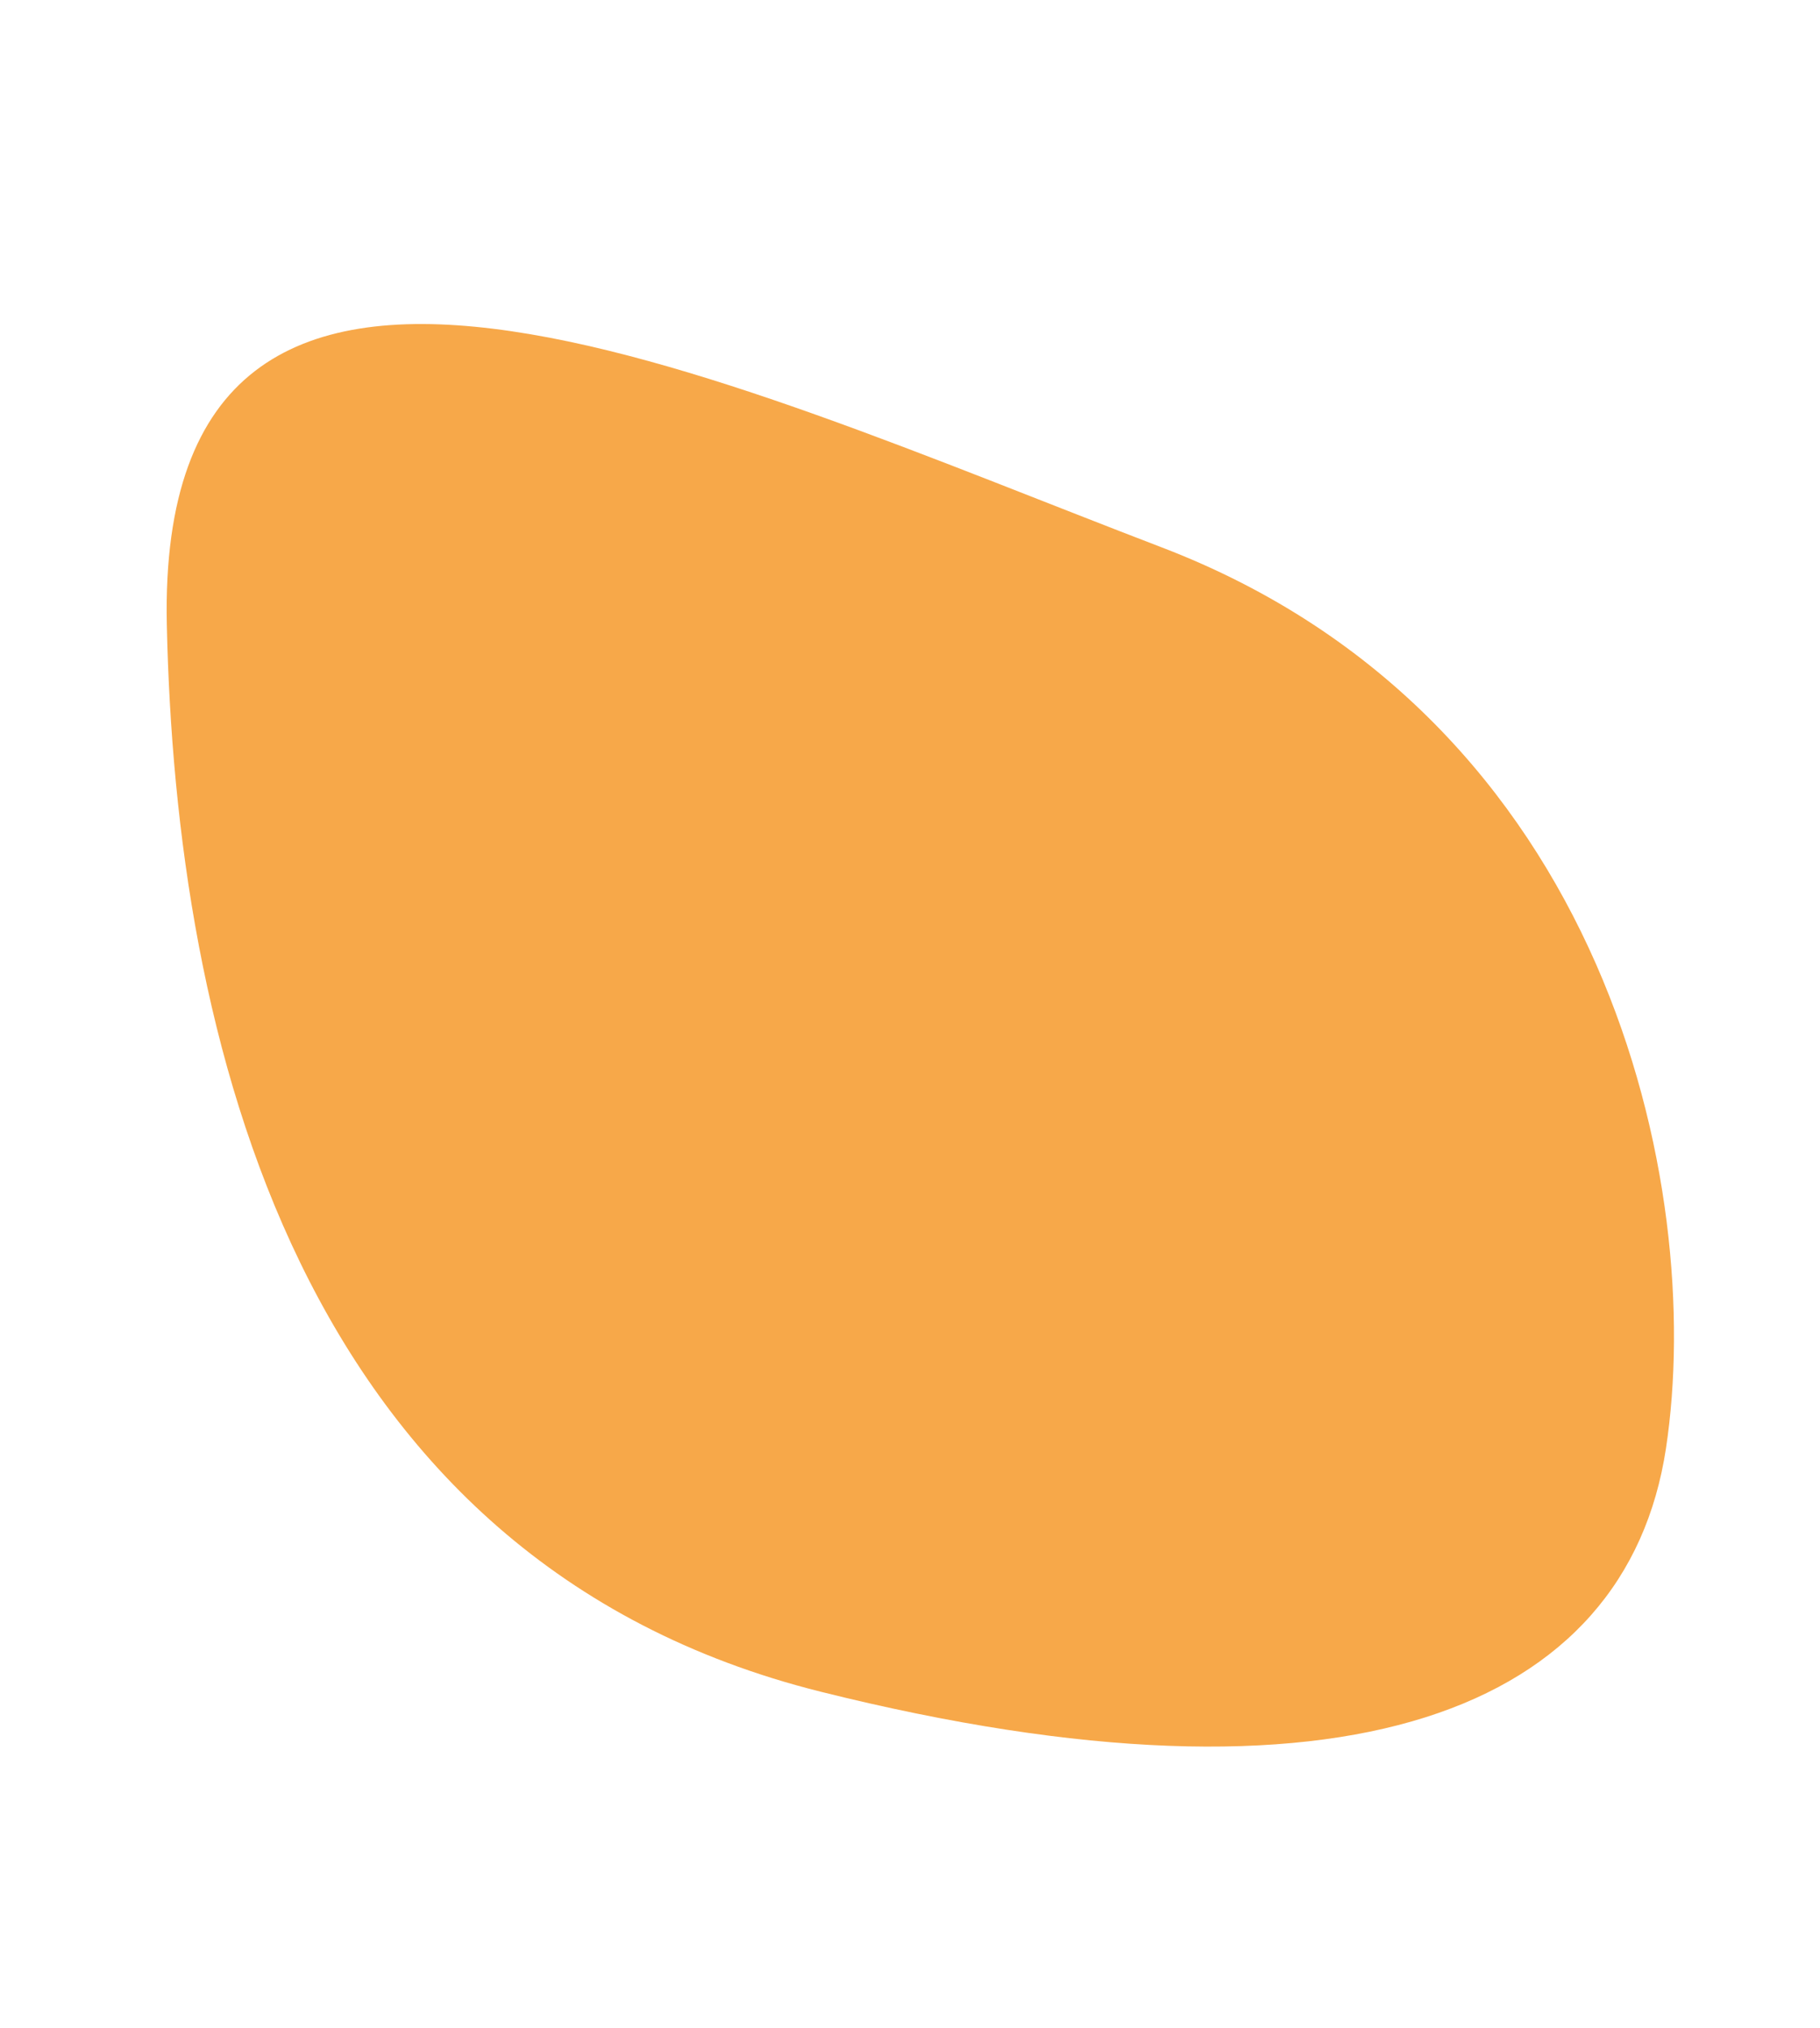 <svg xmlns="http://www.w3.org/2000/svg" width="143.55" height="159.93" viewBox="0 0 143.55 159.93">
  <path id="żółta_plama_zespol" data-name="żółta plama zespol" d="M650.313,453.415c35.369,23.875,59.206,23.079,69.2,4.775s15.378-55.706-13.072-80.376-62.735-59.6-75.816-21.121C620.216,387.315,614.943,429.541,650.313,453.415Z" transform="translate(-701.432 -70.251) rotate(-20)" fill="#f7a849"/>
</svg>
